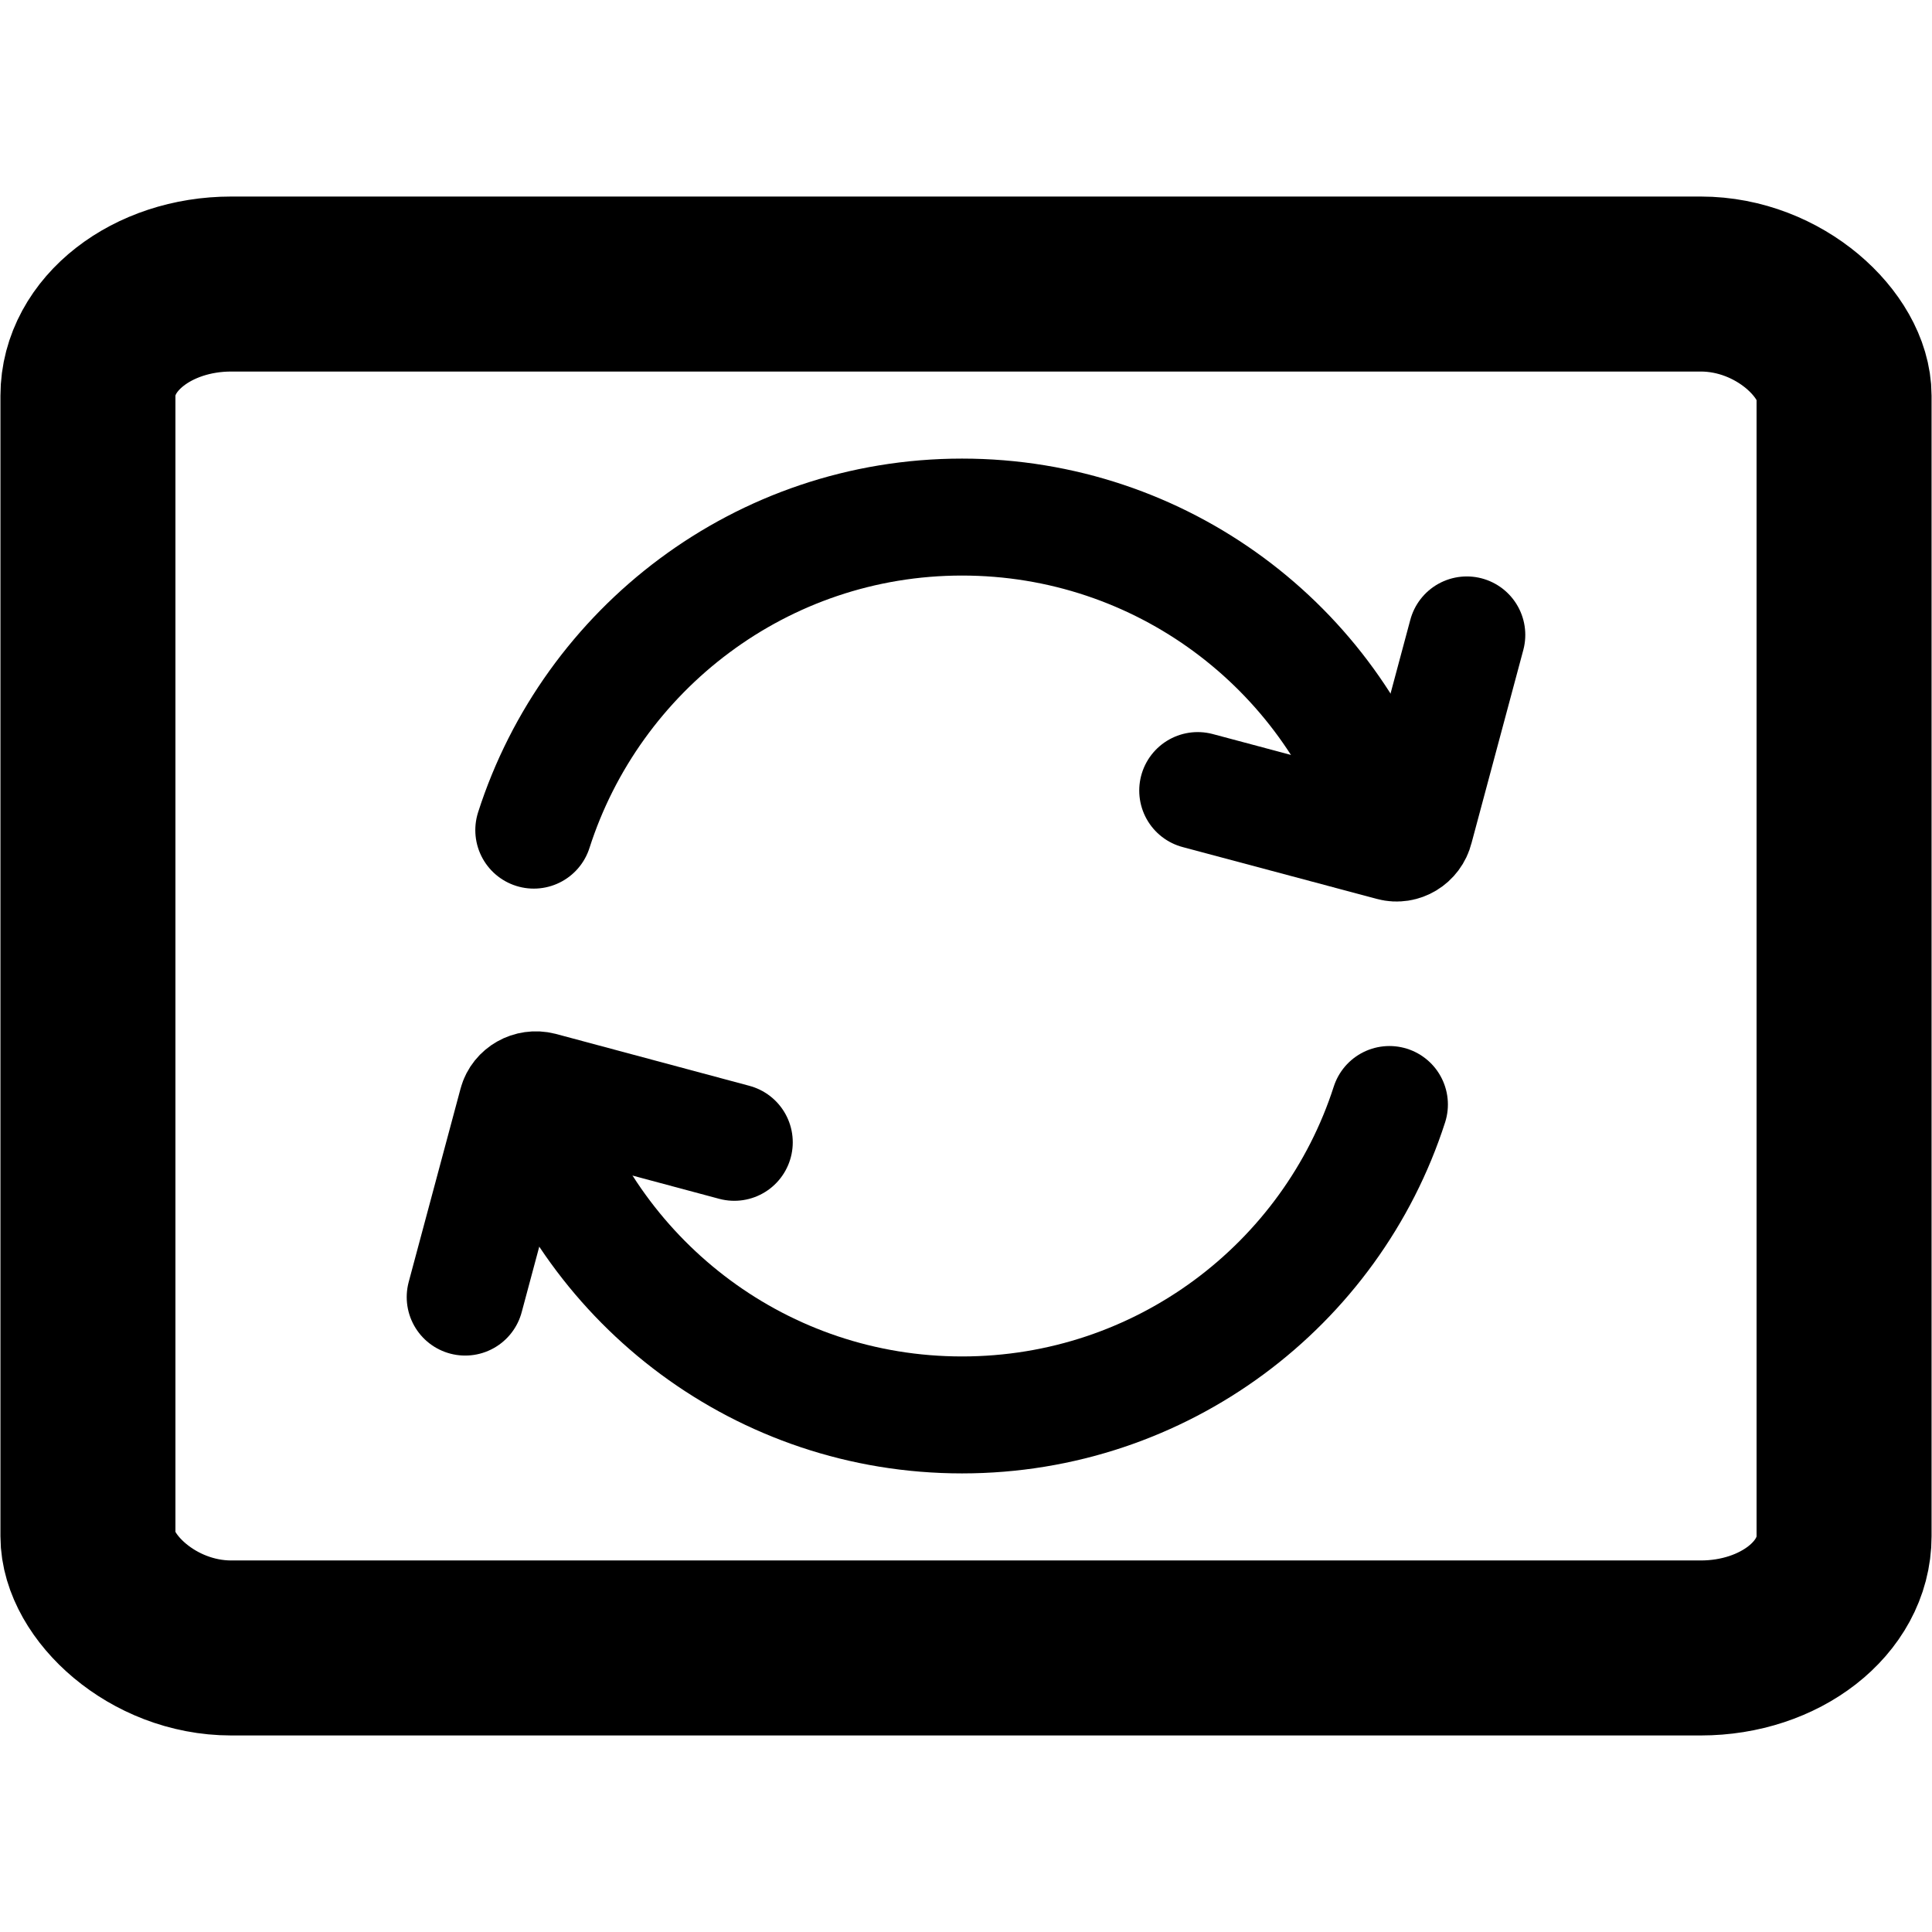 <?xml version="1.0" encoding="UTF-8"?>
<!DOCTYPE svg PUBLIC "-//W3C//DTD SVG 1.1//EN" "http://www.w3.org/Graphics/SVG/1.1/DTD/svg11.dtd">
<!-- Creator: CorelDRAW 2020 (64-Bit) -->
<svg xmlns="http://www.w3.org/2000/svg" xml:space="preserve" width="69px" height="69px" version="1.1" style="shape-rendering:geometricPrecision; text-rendering:geometricPrecision; image-rendering:optimizeQuality; fill-rule:evenodd; clip-rule:evenodd"
viewBox="0 0 2197 2197"
 xmlns:xlink="http://www.w3.org/1999/xlink"
 xmlns:xodm="http://www.corel.com/coreldraw/odm/2003">
 <defs>
  <style type="text/css">
   <![CDATA[
    .str0 {stroke:black;stroke-width:199;stroke-miterlimit:2.613}
    .str1 {stroke:black;stroke-width:133;stroke-linecap:round;stroke-miterlimit:2.613}
    .fil0 {fill:none}
   ]]>
  </style>
 </defs>
 <g id="Capa_x0020_1">
  <rect class="fil0 str0" x="100" y="323" width="1997" height="1551" rx="163" ry="127"/>
  <rect class="fil0" width="2197" height="2197"/>
  <g id="_2344215980096">
   <g>
    <path class="fil0 str1" d="M1580 1256c-66,205 -259,353 -486,353 -227,0 -419,-148 -486,-353m-1 -312c66,-206 259,-356 487,-356 227,0 420,148 486,353"/>
    <path class="fil0 str1" d="M1668 722l-59 220c-3,12 -15,19 -26,16l-221 -59"/>
   </g>
   <path class="fil0 str1" d="M529 1475l59 -220c3,-11 15,-18 27,-15l220 59"/>
  </g>
 </g>
</svg>
